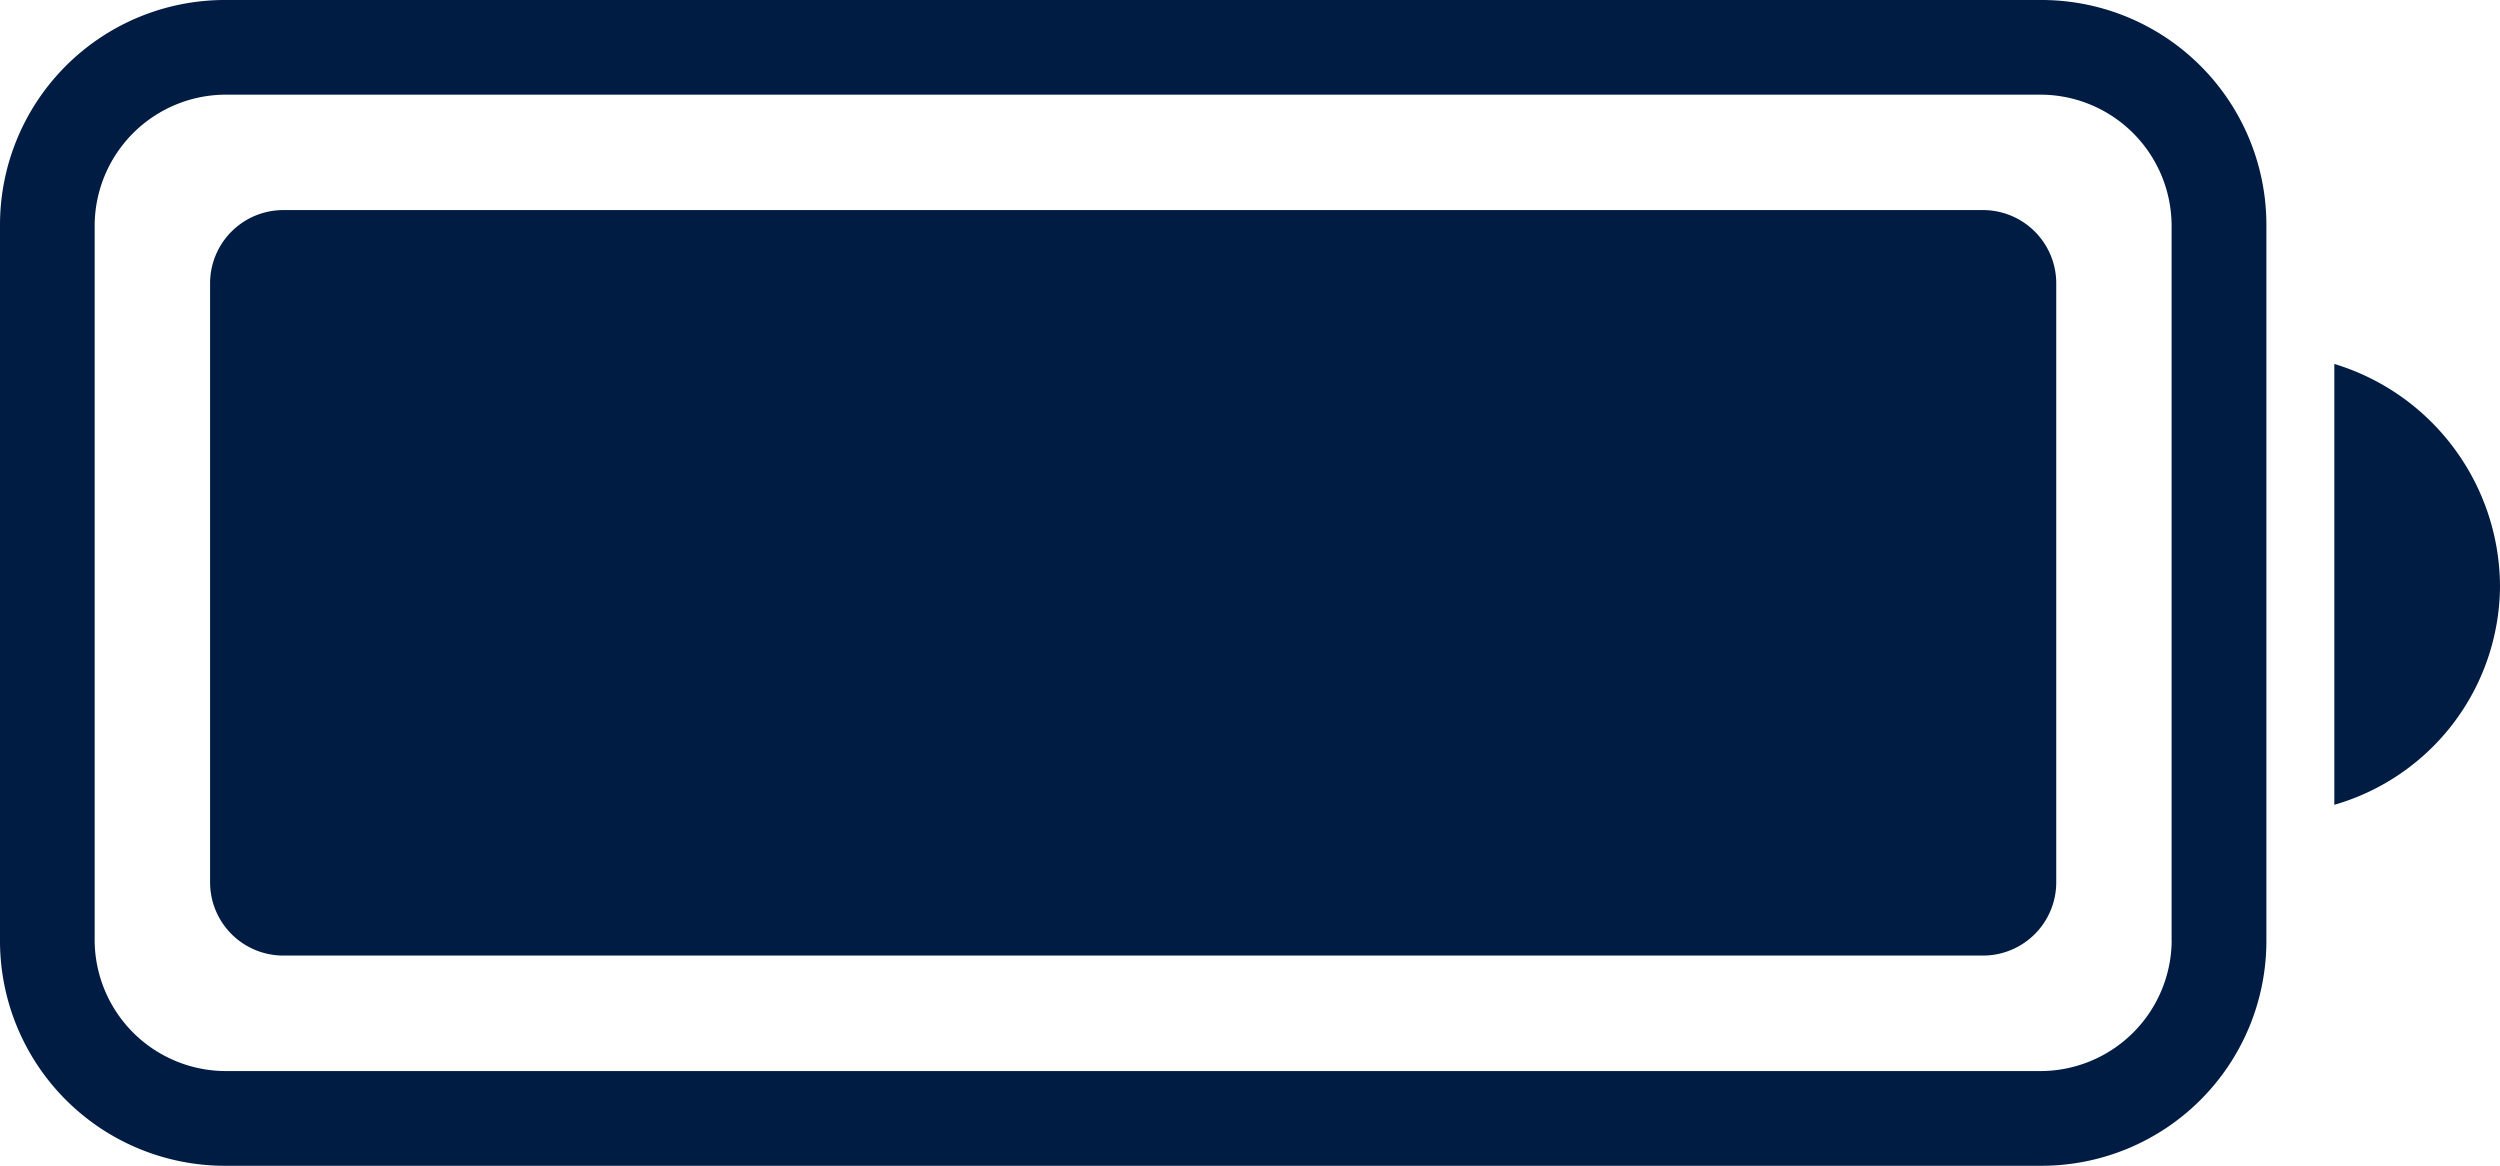 <svg xmlns="http://www.w3.org/2000/svg" width="38.901" height="18.139" viewBox="0 0 38.901 18.139"><g id="icon-batery" transform="translate(-2.8 -25.3)"><path id="Path_6207" data-name="Path 6207" d="M34.566,25.3H6.3a3.5,3.5,0,0,0-3.5,3.5V39.94a3.5,3.5,0,0,0,3.5,3.5H34.566a3.5,3.5,0,0,0,3.5-3.5V28.8A3.5,3.5,0,0,0,34.566,25.3Zm2.026,14.64a2.044,2.044,0,0,1-2.026,2.026H6.3A2.044,2.044,0,0,1,4.273,39.94V28.8A2.044,2.044,0,0,1,6.3,26.773H34.566A2.044,2.044,0,0,1,36.591,28.8V39.94Z" transform="translate(0 0)" fill="#001c43"></path><path id="Path_6208" data-name="Path 6208" d="M37.476,32.4H11.051A1.14,1.14,0,0,0,9.9,33.551v9.3A1.14,1.14,0,0,0,11.051,44H37.476a1.14,1.14,0,0,0,1.151-1.151v-9.3A1.14,1.14,0,0,0,37.476,32.4Z" transform="translate(-3.831 -3.831)" fill="#001c43"></path><path id="Path_6209" data-name="Path 6209" d="M81.7,37.6v6.86a3.563,3.563,0,0,0,2.578-3.407A3.632,3.632,0,0,0,81.7,37.6Z" transform="translate(-42.577 -6.637)" fill="#001c43"></path></g></svg>